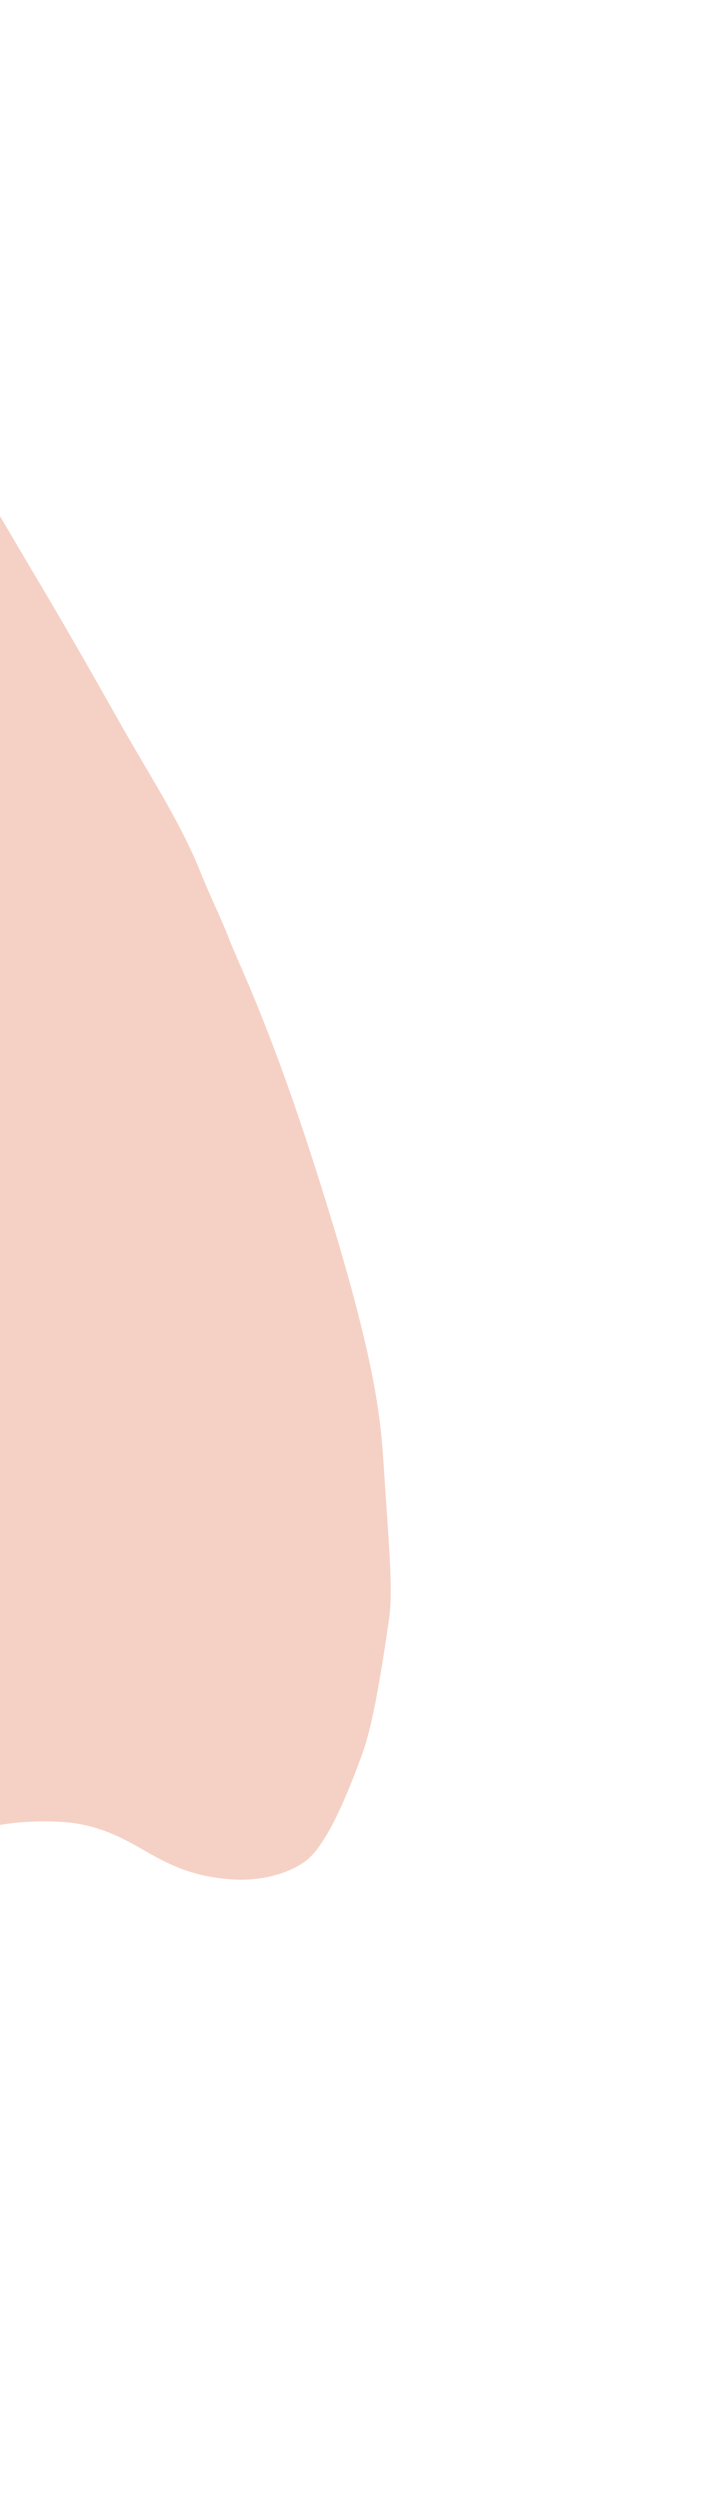 <svg width="291" height="1012" viewBox="0 0 291 1012" fill="none" xmlns="http://www.w3.org/2000/svg">
<g opacity="0.25" filter="url(#filter0_fn_47_1907)">
<path d="M-192.059 529.8C-190.334 513.304 -195.18 469.478 -206.204 402.347C-206.432 396.788 -205.257 383.735 -204.901 381.838C-204.014 378.053 -202.936 374.218 -202.055 370.433C-201.199 362.935 -201.169 355.297 -200.355 343.429C-199.781 335.046 -198.239 328.699 -182.655 292.146C-178.687 282.837 -173.159 267.795 -162.554 245.824C-153.476 227.017 -148.044 212.405 -143.457 206.554C-135.219 196.049 -111.745 170.719 -101.921 159.193C-96.126 152.393 -85.23 134.556 -70.14 132.93C-58.215 131.645 -49.247 131.35 -42.889 140.777C-36.878 149.688 -30.502 158.536 -23.49 169.848C-8.135 194.618 1.821 212.212 14.404 233.32C33.542 265.424 47.392 290.721 53.617 301.345C63.447 318.122 74.438 336.022 80.931 352.256C85.518 363.726 89.554 371.468 92.659 379.604C96.039 388.461 104.687 405.458 118.209 444.057C126.942 468.987 138.246 504.97 145.003 531.328C151.759 557.685 154.267 573.919 155.329 590.493C157.442 623.459 159.428 643.396 157.714 655.166C154.206 679.262 150.975 698.357 147.048 709.295C140.49 727.558 132.803 745.321 125.151 752.272C120.94 756.098 109.376 762.056 92.91 760.687C84.886 760.021 75.646 758.435 63.467 751.851C54.008 746.737 42.831 738.689 25.508 737.539C15.092 736.847 1.464 737.422 -10.203 741.184C-31.89 748.177 -48.335 756.638 -60.896 768.978C-67.662 775.625 -74.883 783.736 -86.328 801.22C-97.772 818.705 -112.461 845.693 -121.983 858.904C-133.702 875.161 -138.486 879.147 -144.627 879.415C-154.063 879.827 -167.847 876.094 -179.529 863.133C-192.416 848.835 -201.497 836.621 -211.314 817.296C-222.477 795.322 -234.643 768.757 -238.632 735.694C-242.555 703.184 -245.104 681.128 -244.272 675.472C-242.014 660.119 -231.783 648.311 -216.038 607.469C-209.891 591.525 -202.365 569.347 -198.124 555.692C-193.882 542.036 -192.824 537.114 -192.059 529.8Z" fill="#D94716"/>
</g>
<defs>
<filter id="filter0_fn_47_1907" x="-376.43" y="0.275" width="666.793" height="1011.17" filterUnits="userSpaceOnUse" color-interpolation-filters="sRGB">
<feFlood flood-opacity="0" result="BackgroundImageFix"/>
<feBlend mode="normal" in="SourceGraphic" in2="BackgroundImageFix" result="shape"/>
<feGaussianBlur stdDeviation="66" result="effect1_foregroundBlur_47_1907"/>
<feTurbulence type="fractalNoise" baseFrequency="1 1" stitchTiles="stitch" numOctaves="3" result="noise" seed="7133" />
<feColorMatrix in="noise" type="luminanceToAlpha" result="alphaNoise" />
<feComponentTransfer in="alphaNoise" result="coloredNoise1">
<feFuncA type="discrete" tableValues="1 1 1 1 1 1 1 1 1 1 1 1 1 1 1 1 1 1 1 1 1 1 1 1 1 1 1 1 1 1 1 1 1 1 1 1 1 1 1 1 1 1 1 1 1 1 1 1 1 1 1 0 0 0 0 0 0 0 0 0 0 0 0 0 0 0 0 0 0 0 0 0 0 0 0 0 0 0 0 0 0 0 0 0 0 0 0 0 0 0 0 0 0 0 0 0 0 0 0 0 "/>
</feComponentTransfer>
<feComposite operator="in" in2="effect1_foregroundBlur_47_1907" in="coloredNoise1" result="noise1Clipped" />
<feFlood flood-color="rgba(0, 0, 0, 0.25)" result="color1Flood" />
<feComposite operator="in" in2="noise1Clipped" in="color1Flood" result="color1" />
<feMerge result="effect2_noise_47_1907">
<feMergeNode in="effect1_foregroundBlur_47_1907" />
<feMergeNode in="color1" />
</feMerge>
</filter>
</defs>
</svg>
